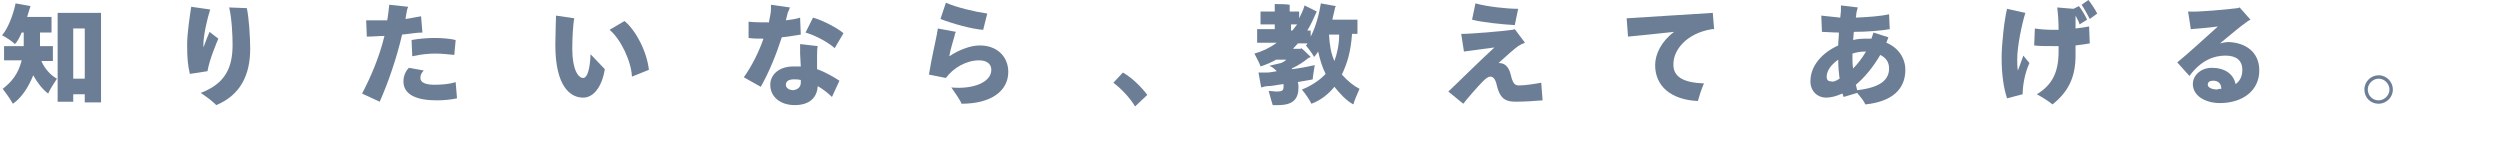 <?xml version="1.0" encoding="utf-8"?>
<!-- Generator: Adobe Illustrator 26.0.1, SVG Export Plug-In . SVG Version: 6.00 Build 0)  -->
<svg version="1.1" id="レイヤー_1" xmlns="http://www.w3.org/2000/svg" xmlns:xlink="http://www.w3.org/1999/xlink" x="0px"
	 y="0px" width="368.7px" height="22.6px" viewBox="0 0 368.7 22.6" style="enable-background:new 0 0 368.7 22.6;"
	 xml:space="preserve">
<style type="text/css">
	.st0{enable-background:new    ;}
	.st1{fill:#6C7E95;}
</style>
<g id="レイヤー_2_00000166671763354362570960000015733541345017496763_">
	<g id="obj">
		<g class="st0">
			<path class="st1" d="M8.4,11.6c-0.4,0.6-1.1,1.7-1.3,2.2c-0.8-0.6-1.6-1.6-2.2-2.7c-0.7,1.8-1.8,3.4-3,4.2
				c-0.4-0.7-1.1-1.7-1.5-2.2c1.3-1,2.3-2.2,2.8-4.2H1.6c-0.4,0-0.8,0-1,0V6.8c0.3,0,0.6,0,1,0h1.9V6.3V4.8H3.2
				c-0.3,0.7-0.6,1.3-1,1.7c-0.4-0.4-1.3-1-1.9-1.3c0.8-0.9,1.6-2.8,2-4.7l2.2,0.4L4.4,1.2C4.3,1.6,4.1,2.1,4,2.5h2.8
				c0.3,0,0.6,0,0.8,0v2.3c-0.2,0-0.5,0-0.8,0H5.9v1.6v0.4h0.9c0.4,0,0.8,0,1,0V9c-0.3,0-0.6,0-1,0H6.1C6.6,10.2,7.6,11.2,8.4,11.6z
				 M14.9,13.9l0,1.2h-2.4v-1.2h-1.7V15H8.5c0-0.3,0-0.8,0-1.2V3.1c0-0.4,0-0.8,0-1.2h6.4c0,0.4,0,0.8,0,1.2V13.9z M12.5,11.6V4.2
				h-1.7v7.4H12.5z"/>
		</g>
		<g class="st0">
			<path class="st1" d="M30.6,10.5l-2.6,0.4c-0.3-1.3-0.4-2.3-0.4-4.3c0-1.7,0.4-4.3,0.6-5.6L31,1.4C30.6,2.6,30,5.2,30,6.5V7
				c0.3-0.8,0.6-1.6,0.9-2.3l1.3,1C32,6.2,30.9,8.7,30.6,10.5z M36.9,7.2c0,3.8-1.4,6.8-5,8.3c-0.6-0.6-1.4-1.2-2.3-1.8
				c3.7-1.4,4.7-3.8,4.7-7.1c0-1.3-0.1-3.8-0.5-5.5l2.6,0.1C36.7,2.5,36.9,5.4,36.9,7.2z"/>
		</g>
		<g class="st0">
			<path class="st1" d="M59.3,5.1c-0.8,3.5-2.1,7.2-3.3,9.9l-2.6-1.2c1.2-2.3,2.5-5.2,3.3-8.5c-0.8,0-1.7,0.1-2.6,0.1L54,3
				c0.9,0,2,0,3.1,0c0.1-0.4,0.1-0.8,0.2-1.3c0-0.3,0.1-0.7,0.1-1L60.2,1c-0.2,0.4-0.2,0.7-0.3,1.2l-0.1,0.6
				c0.8-0.1,1.6-0.3,2.3-0.4l0.2,2.4C61.4,4.8,60.4,5,59.3,5.1z M67.4,14.5c-0.9,0.2-2,0.3-3,0.3c-2.9,0-4.9-0.8-4.9-2.8
				c0-0.9,0.4-1.6,0.8-2l2.2,0.4C62.2,10.7,62,11,62,11.5c0,0.7,0.8,1,2.1,1c1,0,2.3-0.1,3.1-0.4L67.4,14.5z M60.7,5.9
				c1.1-0.2,2.4-0.3,3.3-0.3c1.2,0,2.4,0.1,3.2,0.3L67,8.1c-1-0.1-1.9-0.2-2.8-0.2c-0.9,0-2.1,0.1-3.4,0.4L60.7,5.9z"/>
		</g>
		<g class="st0">
			<path class="st1" d="M81.9,6.6c0-1.2,0.1-3.9,0.1-4.3l2.7,0.4c-0.2,0.8-0.3,3.1-0.3,4.5c0,3.1,0.9,4.3,1.6,4.3
				c0.6,0,1-1.2,1.1-3.5l2.1,2.2c-0.4,2.5-1.6,4.2-3.2,4.2C84.2,14.4,81.9,12.9,81.9,6.6z M89.9,4.4l2.2-1.3
				c1.7,1.4,3.3,4.5,3.6,7.2l-2.5,1C93.1,9,91.5,5.7,89.9,4.4z"/>
		</g>
		<g class="st0">
			<path class="st1" d="M115.3,5.5c-0.8,2.5-1.9,5.2-3.1,7.3l-2.5-1.4c1.2-1.7,2.2-3.7,2.9-5.7c-0.8,0-1.5,0-2.2-0.1l0-2.4
				c0.9,0.1,1.9,0.1,3,0.1c0.1-0.7,0.3-1.3,0.3-1.9c0-0.2,0-0.4,0-0.7l2.8,0.4c-0.1,0.2-0.2,0.6-0.3,0.7c-0.1,0.4-0.2,0.8-0.3,1.2
				c0.8-0.1,1.5-0.2,2.1-0.4l0.1,2.5C117.4,5.2,116.4,5.4,115.3,5.5z M120.5,10.2c1.4,0.5,2.5,1.2,3.3,1.7l-1.1,2.4
				c-0.6-0.6-1.4-1.2-2.1-1.6c-0.1,1.7-1.2,2.8-3.4,2.8c-2.1,0-3.6-1.2-3.6-3c0-1.5,1.3-2.7,3.4-2.7c0.4,0,0.7,0,1.1,0L118,7.9
				c0-0.5,0-1,0-1.4l2.6,0.3c-0.1,0.3-0.1,1.1-0.1,1.8L120.5,10.2z M118.1,12.2l0-0.4c-0.4-0.1-0.7-0.1-1-0.1
				c-0.8,0-1.2,0.3-1.2,0.8s0.5,0.8,1.1,0.8C117.7,13.2,118.1,12.8,118.1,12.2z M123.1,7.1c-1-0.9-2.9-1.9-4.3-2.3l1.1-2.2
				c1.5,0.4,3.7,1.6,4.5,2.3L123.1,7.1z"/>
		</g>
		<g class="st0">
			<path class="st1" d="M148.7,10.6c0,2.8-2.5,4.7-6.9,4.7c-0.1-0.4-1-1.7-1.5-2.4c3.3,0.3,5.9-0.8,5.9-2.6c0-0.9-0.7-1.4-1.8-1.4
				c-1.9,0-3.8,1.1-4.9,2.6L137,11c0.4-2.5,0.9-4.5,1.2-6.1c0-0.2,0.1-0.4,0.1-0.7l2.7,0.5c-0.1,0.1-0.2,0.3-0.2,0.5
				c-0.2,0.8-0.6,1.9-0.8,3.1c1.5-1,3.2-1.6,4.5-1.6C147.1,6.7,148.7,8.4,148.7,10.6z M145,4.4c-1.6-0.1-4.5-0.9-6.3-1.6l0.8-2.4
				c1.6,0.7,4.1,1.3,6.1,1.6L145,4.4z"/>
		</g>
		<g class="st0">
			<path class="st1" d="M167.4,15.7c-0.7-1.2-2-2.6-3.2-3.5l1.4-1.5c1.3,0.7,2.8,2.2,3.6,3.3L167.4,15.7z"/>
		</g>
		<g class="st0">
			<path class="st1" d="M200.5,13.1c-0.3,0.7-0.8,1.8-0.9,2.3c-1-0.5-2-1.6-2.8-2.6c-0.8,1-2,2-3.4,2.5c-0.2-0.5-0.9-1.5-1.4-2.1
				c1.1-0.4,2.6-1.3,3.5-2.3c-0.5-1-0.8-2-1.1-3.3c-0.2,0.3-0.4,0.6-0.6,0.8c-0.3-0.6-0.9-1.3-1.2-1.7c0.1-0.1,0.2-0.2,0.2-0.3h-0.4
				h-1c-0.2,0.3-0.5,0.5-0.7,0.8h1.1l0.1-0.1c0.3,0.2,0.9,0.8,1.4,1.3c-0.1,0.1-0.3,0.1-0.4,0.2c-0.6,0.5-1.5,1.1-2.4,1.5
				c0,0,0.1,0.1,0.1,0.1c1.5-0.2,2.9-0.5,3.3-0.6c-0.1,0.7-0.3,1.7-0.3,2.1c-0.3,0.1-1.2,0.2-2.2,0.4c0.1,0.3,0.1,0.6,0.1,0.8
				c0,1.7-0.8,2.6-3,2.6c-0.3,0-0.6,0-0.8,0c-0.1-0.3-0.4-1.3-0.6-2.1c0.3,0,0.8,0.1,1.1,0.1c1,0,1.1-0.2,1.1-0.8c0-0.1,0-0.2,0-0.3
				c-0.9,0.1-1.7,0.3-2.3,0.3c-0.3,0-0.7,0.1-1,0.2l-0.4-2.2c0.3,0,0.8,0,1.2,0c0.4,0,0.9-0.1,1.5-0.2c-0.3-0.3-0.6-0.6-1.1-0.8
				l1.7-0.4c0.3-0.1,0.6-0.3,0.8-0.5h-1.5c-0.7,0.4-1.4,0.7-2.3,1c-0.1-0.4-0.6-1.3-0.9-1.9c1.1-0.3,2.2-0.8,3.3-1.6h-1.9
				c-0.4,0-0.7,0-1,0v-2c0.3,0,0.6,0,1,0h1.6V3.6h-1.3c-0.3,0-0.6,0-0.8,0V1.7c0.2,0,0.5,0,0.8,0h1.3V1.1c0-0.1,0-0.4,0-0.5
				c0.5,0,1.7,0,2.2,0.1c0,0.1,0,0.3,0,0.4v0.6h0.6c0.3,0,0.6,0,0.8,0v1c0.3-0.6,0.6-1.2,0.8-1.9l1.8,0.9l-0.1,0.2
				c-0.4,0.9-0.8,1.8-1.3,2.6c0.2,0,0.4,0,0.5,0v0.9c0.8-1.5,1.3-3.6,1.5-4.9l2.2,0.4c0,0.1-0.1,0.2-0.1,0.2
				c-0.1,0.6-0.3,1.2-0.4,1.8h2.9c0.3,0,0.5,0,0.8,0v2.1c-0.2,0-0.5,0-0.8,0c-0.2,2.7-0.7,4.3-1.5,6C198.8,12,199.7,12.7,200.5,13.1
				z M190.4,4.5h0.2c0.2-0.3,0.5-0.6,0.7-0.9H191h-0.6V4.5z M196.8,9c0.4-1.1,0.7-2.4,0.7-3.9H196C196.1,6.7,196.3,7.9,196.8,9z"/>
		</g>
		<g class="st0">
			<path class="st1" d="M227.5,14.8c-1.1,0.1-2.8,0.2-4,0.2c-1.8,0-2.3-0.8-2.7-2.2c-0.2-1-0.5-1.5-1-1.5c-0.4,0-0.8,0.4-1.2,0.8
				c-0.6,0.6-2.1,2.3-2.8,3.2l-2.2-1.8c1.5-1.4,4.5-4.4,6.8-6.5c-1.6,0.2-3.6,0.5-4.5,0.6l-0.4-2.6c1.5,0,6.2-0.4,7.5-0.6
				c0.2,0,0.3-0.1,0.4-0.1l1.5,2c-0.3,0.1-0.7,0.3-1,0.5c-0.7,0.5-1.8,1.5-2.9,2.5h0.1c0.8,0,1.4,0.5,1.7,1.7
				c0.3,1.3,0.6,1.6,1.2,1.6c0.9,0,2.2-0.2,3.3-0.4L227.5,14.8z M223.4,3.7c-1.8-0.1-4.8-0.4-6.3-0.8l0.5-2.4
				c1.8,0.5,4.7,0.8,6.3,0.8L223.4,3.7z"/>
		</g>
		<g class="st0">
			<path class="st1" d="M251.3,12.3c-0.4,0.9-0.7,1.9-0.9,2.6c-4.1-0.2-6.3-2.3-6.3-5.3c0-1.6,0.9-3.5,2.8-4.9
				c-2.8,0.3-5.6,0.6-6.8,0.7l-0.2-2.7c1.9-0.1,9.2-0.6,12.7-0.8l0.2,2.4c-0.1,0-0.2,0-0.3,0c-3.8,0.6-5.7,3.1-5.7,5.1
				C246.7,11.4,248.4,12.2,251.3,12.3z"/>
		</g>
		<g class="st0">
			<path class="st1" d="M281,10.3c0,2.9-2,4.7-5.9,5.1c-0.2-0.5-0.7-1.1-1.2-1.7l-2,0.6c-0.1-0.2-0.1-0.4-0.2-0.5
				c-0.9,0.4-1.7,0.6-2.4,0.6c-1.2,0-2.3-0.9-2.3-2.4c0-2.3,1.7-4.2,4.1-5.3c0-0.6,0.1-1.3,0.1-1.9c-1,0-1.9-0.1-2.5-0.1l-0.1-2.4
				c0.9,0.1,1.8,0.2,2.8,0.3l0.1-1c0-0.3,0-0.8,0-0.8l2.5,0.3c-0.1,0.2-0.1,0.4-0.2,0.7l-0.1,0.8c2-0.1,3.6-0.2,4.9-0.5l0.1,2.2
				c-1,0.2-3.3,0.4-5.3,0.4l-0.1,1.2c0.8-0.2,1.5-0.2,2.3-0.2c0.1,0,0.3,0,0.4,0c0.1-0.3,0.2-0.6,0.3-0.9l2.2,0.7
				c-0.1,0.3-0.2,0.5-0.3,0.8C279.9,7,281,8.5,281,10.3z M271.3,11.6c-0.1-0.8-0.2-1.7-0.2-2.8c-1,0.7-1.7,1.6-1.7,2.5
				c0,0.5,0.2,0.7,0.7,0.7C270.3,12.1,270.7,12,271.3,11.6z M273.2,7.9c0,0.2,0,0.5,0,0.7c0,0.4,0,0.9,0.1,1.5
				c0.7-0.7,1.3-1.5,1.9-2.5h-0.1C274.5,7.6,273.8,7.7,273.2,7.9z M278.6,10.1c0-1-0.5-1.6-1.3-2c-1.1,1.9-2.4,3.4-3.6,4.4
				c0.1,0.3,0.1,0.5,0.2,0.8C277.3,12.9,278.6,11.8,278.6,10.1z"/>
		</g>
		<g class="st0">
			<path class="st1" d="M299.3,9.3c-0.7,1.5-1,3.4-1,4.6l-2.3,0.6c-0.5-1.5-0.8-3.5-0.8-6c0-2,0.4-5.6,0.8-7.2l2.7,0.6
				c-0.5,1.6-1.2,4.9-1.2,6.8c0,0.6,0,1.2,0.1,1.7c0.3-0.8,0.6-1.6,0.8-2.2L299.3,9.3z M308.2,6.4c-0.5,0.1-1.3,0.2-2.1,0.3
				c0,0.6,0,1.1,0,1.5c0,3.1-1,5.3-3.4,7.2c-0.6-0.5-1.4-1-2.3-1.5c2.3-1.4,3.2-3.3,3.2-6.3V6.8c-0.3,0-0.5,0-0.8,0
				c-1.2,0-2.1,0-2.8-0.1l0.1-2.5c0.5,0.1,1.7,0.2,2.7,0.2c0.3,0,0.5,0,0.8,0c0-1.3-0.1-2.5-0.2-3.3l2.4,0.2l0.8-0.4
				c0.4,0.5,1,1.5,1.2,2l-1.1,0.7c-0.1-0.4-0.4-0.9-0.6-1.3c0,0.5,0,1.1,0,1.9c0.8-0.1,1.6-0.2,2-0.3L308.2,6.4z M308.2,2.8
				c-0.3-0.6-0.8-1.5-1.2-2.1l1-0.7c0.4,0.5,1,1.4,1.3,2L308.2,2.8z"/>
		</g>
		<g class="st0">
			<path class="st1" d="M333.2,10.4c0,3-2.5,4.8-5.8,4.8c-2.2,0-4-1.1-4-2.8c0-1.3,1.2-2.4,2.8-2.4c1.9,0,3.2,0.9,3.5,2.4
				c0.6-0.4,1-1.1,1-2.1c0-1.4-0.9-2.1-2.5-2.1c-1.7,0-3.6,0.7-5.3,3l-1.8-2c1.5-1.2,4.1-3.6,6-5.3c-1.4,0.2-2.8,0.3-4,0.4l-0.4-2.6
				c1.5,0.1,5.7-0.3,7.3-0.5c0.1,0,0.2-0.1,0.3-0.1l1.6,1.8c-0.2,0.1-0.4,0.2-0.5,0.3c-0.9,0.6-2.4,1.9-4,3.2
				c0.4-0.1,0.9-0.2,1.3-0.2C331.1,6.3,333.2,7.6,333.2,10.4z M327.6,13.1c0-0.9-0.6-1.2-1.2-1.2c-0.5,0-0.8,0.2-0.8,0.6
				c0,0.4,0.6,0.7,1.4,0.7C327.2,13.1,327.4,13.1,327.6,13.1z"/>
		</g>
		<g class="st0">
			<path class="st1" d="M348.7,13.2c0-1.2,1-2.1,2.1-2.1c1.2,0,2.1,1,2.1,2.1c0,1.2-1,2.1-2.1,2.1C349.6,15.3,348.7,14.4,348.7,13.2
				z M352.4,13.2c0-0.8-0.7-1.6-1.6-1.6c-0.8,0-1.6,0.7-1.6,1.6s0.7,1.6,1.6,1.6C351.6,14.8,352.4,14.1,352.4,13.2z"/>
		</g>
	</g>
</g>
</svg>
